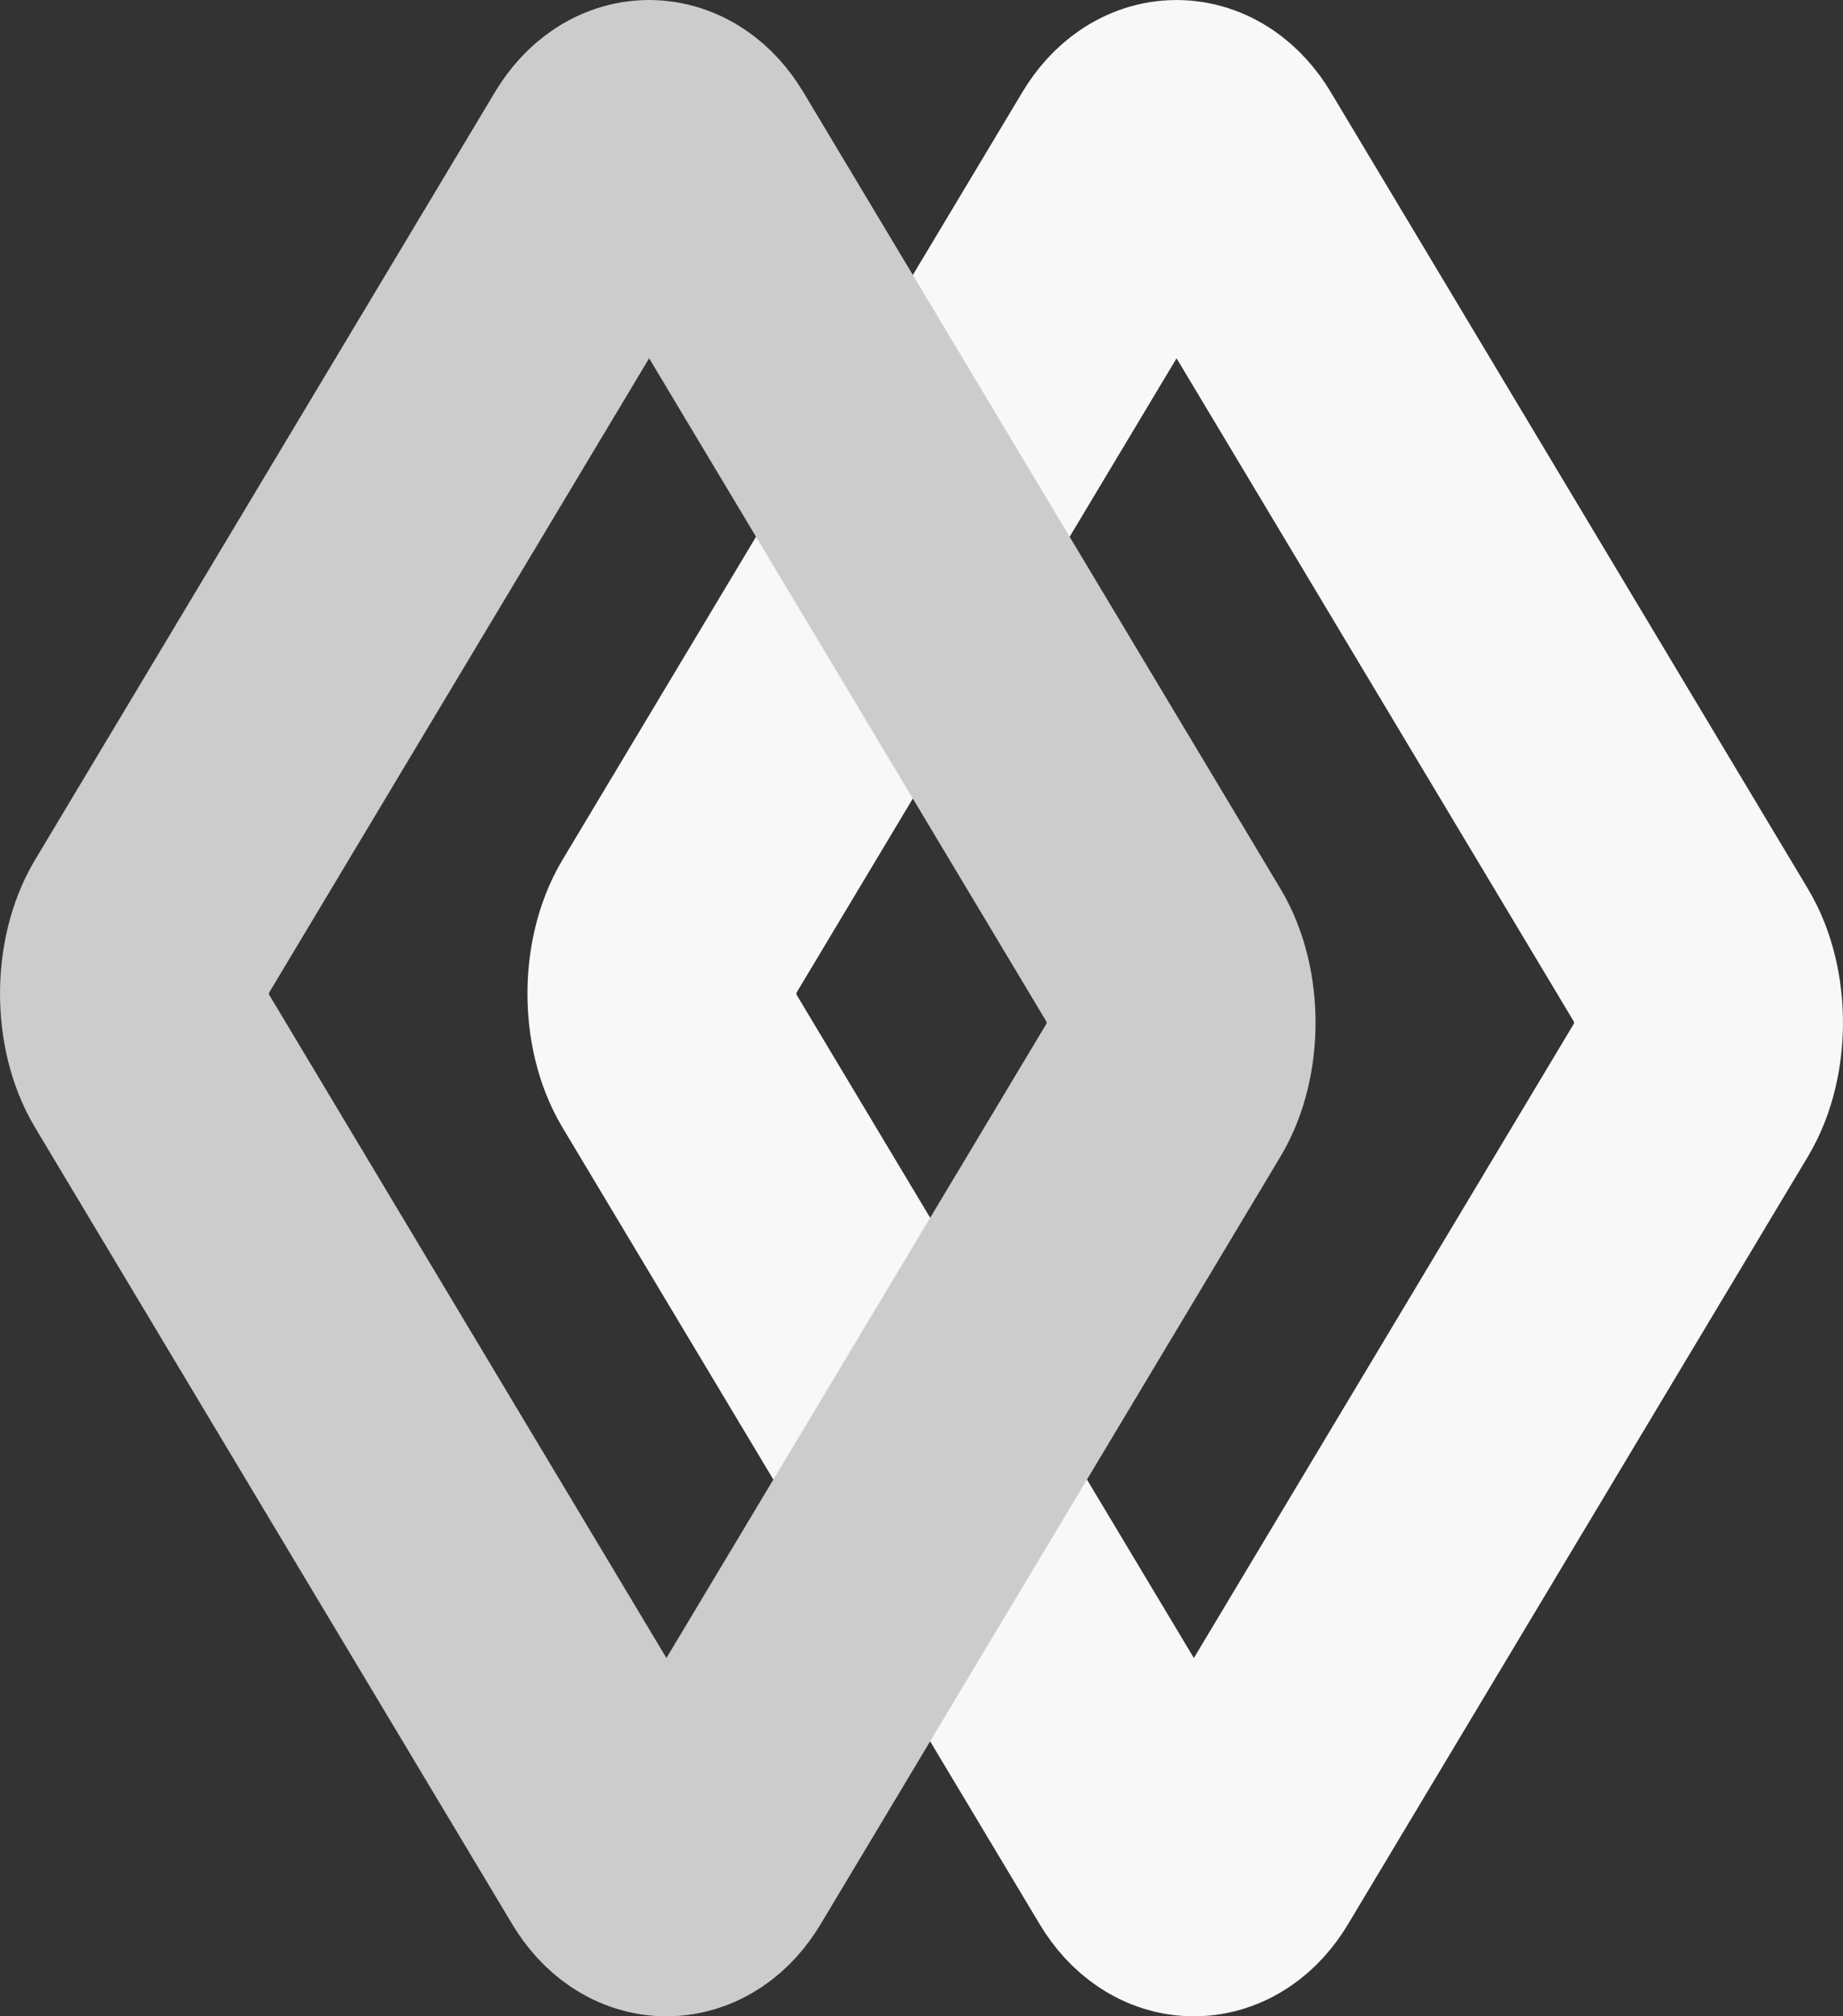 <svg id="Layer_1" data-name="Layer 1" xmlns="http://www.w3.org/2000/svg" viewBox="0 0 691.97 756.54"><rect x="0" y="0" width="691.97" height="756.54" fill="#333333" stroke="none"/><defs><style>.cls-1,.cls-2{fill:none;stroke-linecap:round;stroke-miterlimit:10;stroke-width:101px;}.cls-1{stroke:#f8f8f8;}.cls-2{stroke:#ccc;}</style></defs><title>biotoclin_color_embedded</title><path class="cls-1" d="M428.46,62.11c8-13.37,21.13-13.37,29.15,0L636.74,361c8,13.37,8,35.26,0,48.63l-172.64,288c-8,13.38-21.13,13.38-29.15,0L255.82,398.75c-8-13.37-8-35.25,0-48.63Z" transform="translate(-1.28 -1.58)"/><path class="cls-2" d="M230.43,62.11c8-13.37,21.13-13.37,29.15,0L438.71,361c8,13.37,8,35.26,0,48.63l-172.64,288c-8,13.38-21.13,13.38-29.15,0L57.79,398.75c-8-13.37-8-35.25,0-48.63Z" transform="translate(-1.28 -1.58)"/></svg>